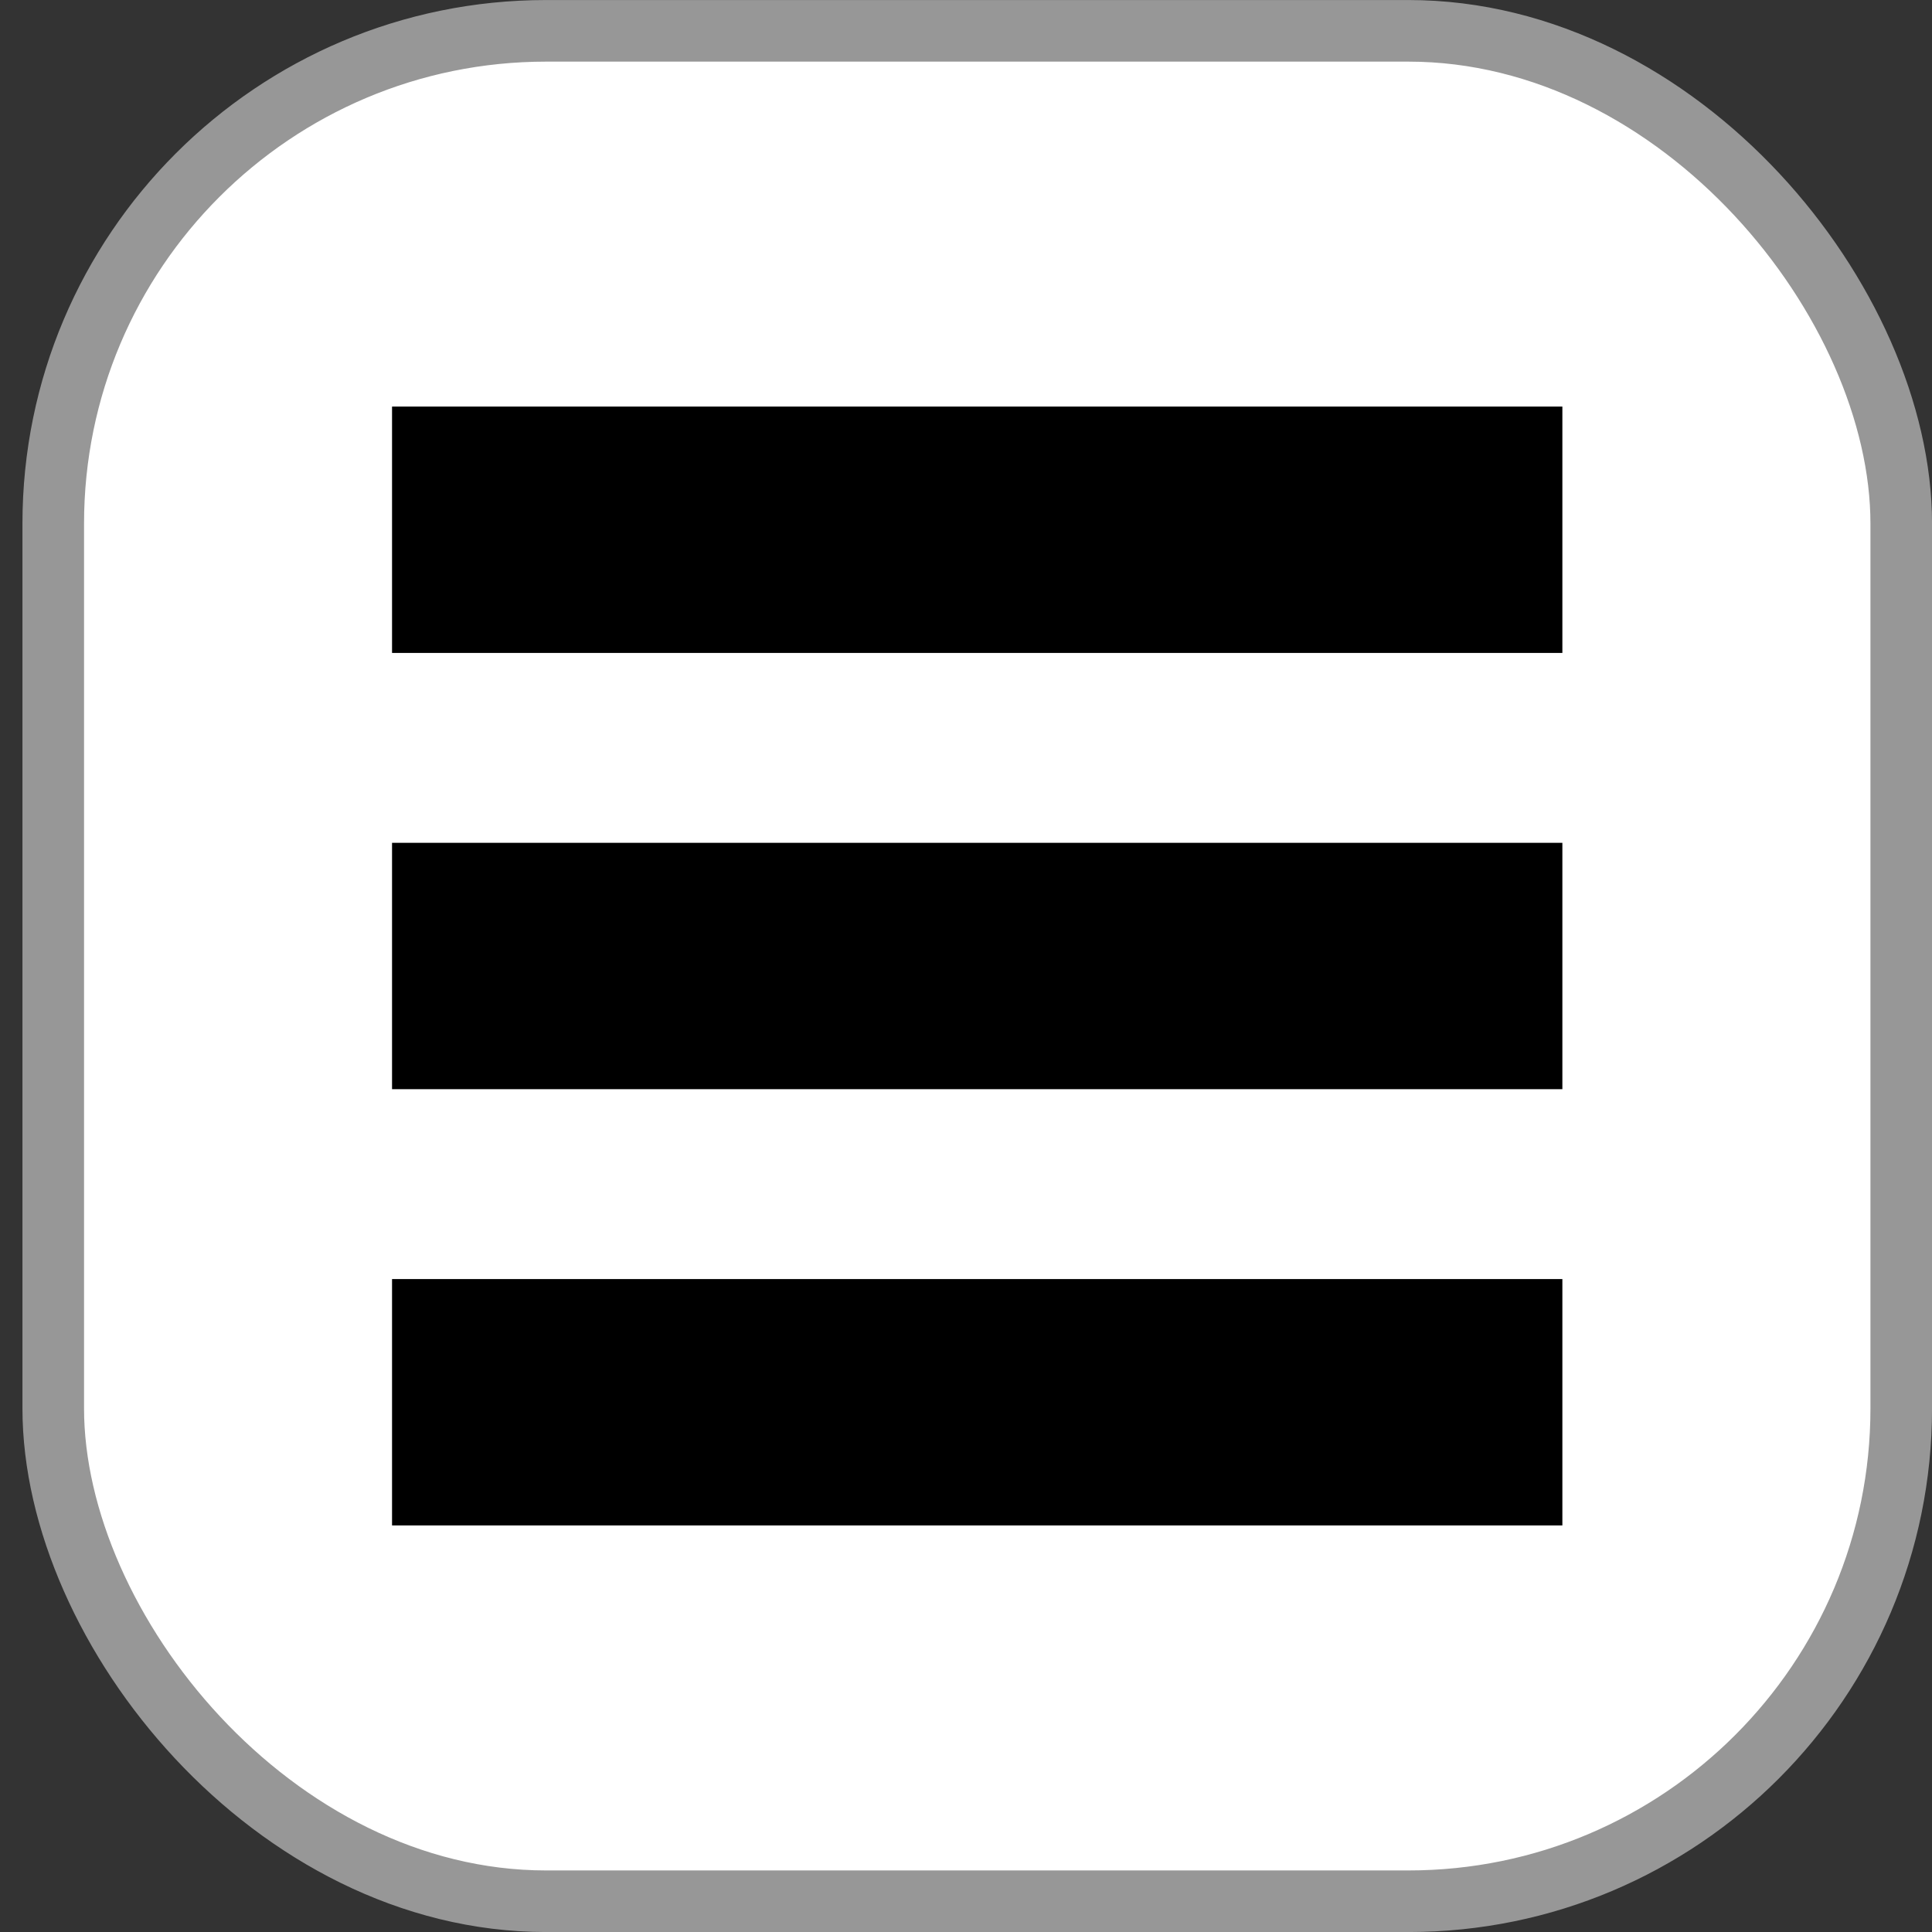 <?xml version="1.0" encoding="UTF-8"?>
<svg width="25px" height="25px" viewBox="0 0 25 25" version="1.1" xmlns="http://www.w3.org/2000/svg" xmlns:xlink="http://www.w3.org/1999/xlink">
    <rect x="0" y="0" width="25" height="25" fill="#333333" stroke="none"/>
    <title>Burger</title>
    <g id="Page-1" stroke="none" stroke-width="1" fill="none" fill-rule="evenodd">
        <g id="iPad-Pro-11″" transform="translate(-784, -27)">
            <g id="Navbar" transform="translate(426, 27)">
                <g id="Icons" transform="translate(328, 0)">
                    <g id="Burger" transform="translate(30.29, 0)">
                        <rect id="Rectangle" stroke="#979797" stroke-width="0.797" fill="#FFFFFF" x="0.399" y="0.399" width="23.913" height="24.203" rx="6.377"></rect>
                        <line x1="6.377" y1="6.855" x2="18.333" y2="6.855" id="Line-4" stroke="#000000" stroke-width="3.188" stroke-linecap="square"></line>
                        <line x1="6.377" y1="12.5" x2="18.333" y2="12.5" id="Line-4-Copy" stroke="#000000" stroke-width="3.188" stroke-linecap="square"></line>
                        <line x1="6.377" y1="18.145" x2="18.333" y2="18.145" id="Line-4-Copy-2" stroke="#000000" stroke-width="3.188" stroke-linecap="square"></line>
                    </g>
                </g>
            </g>
        </g>
    </g>
</svg>